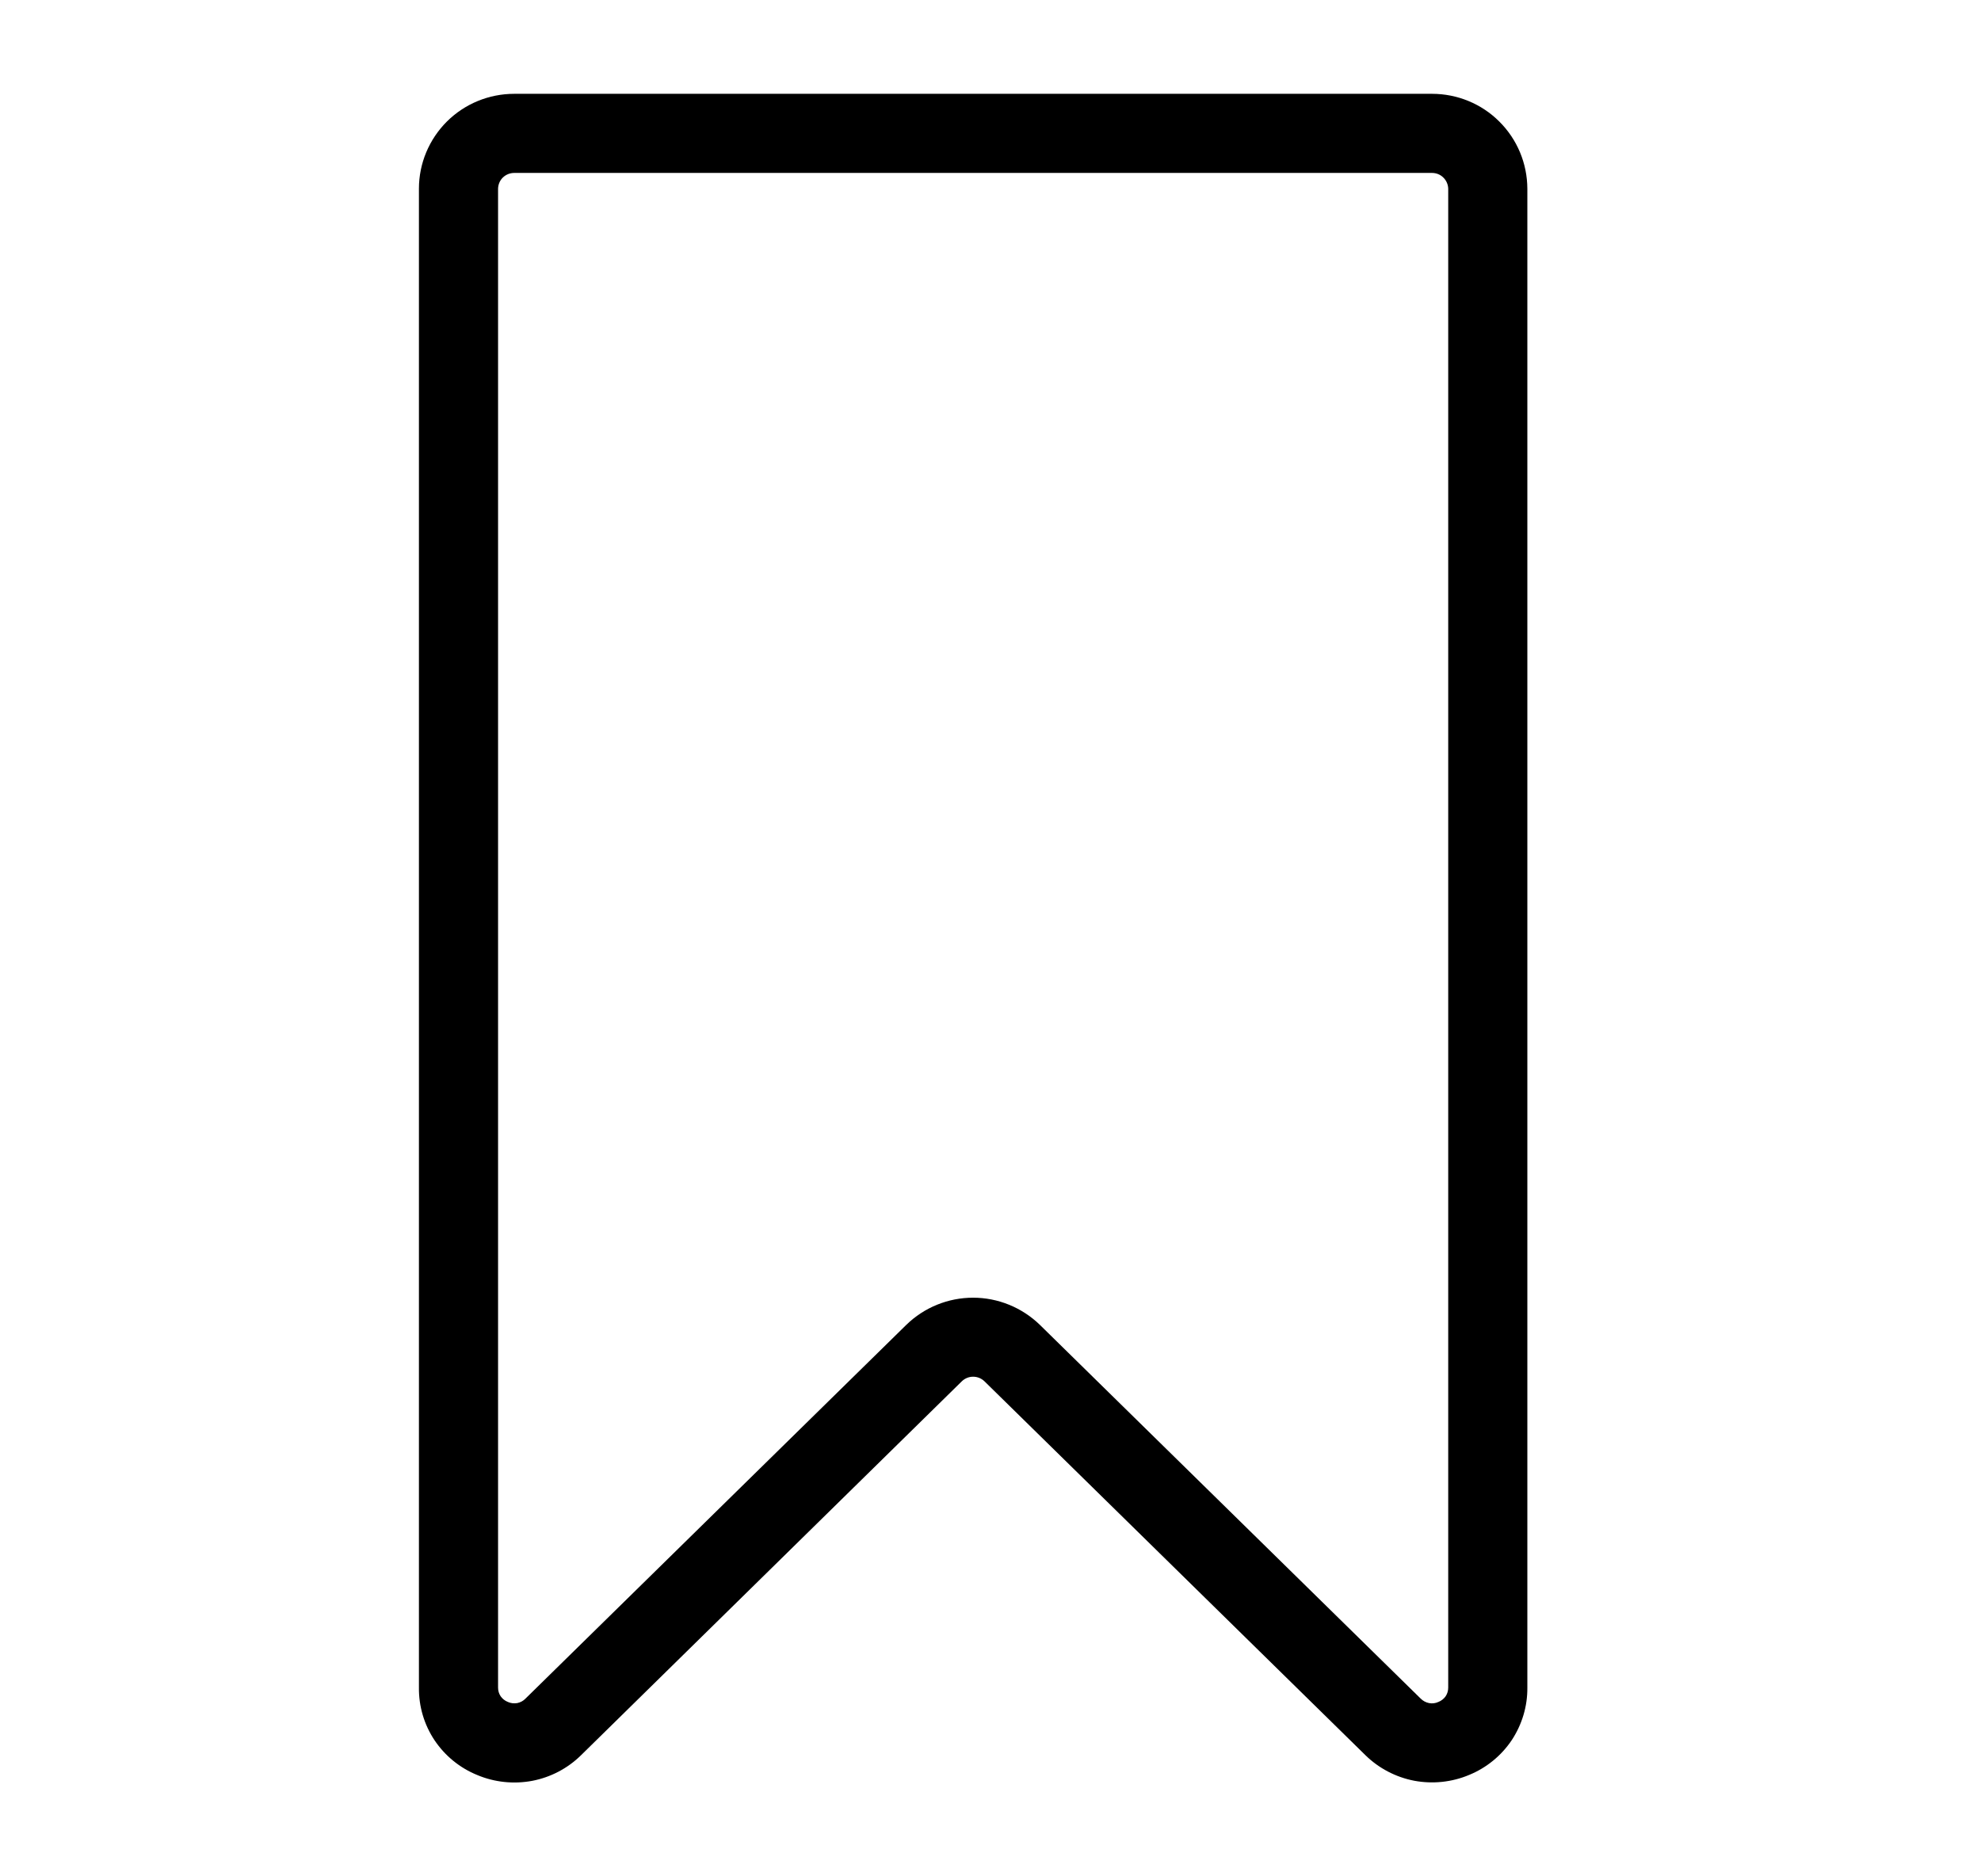 <svg width="19" height="18" viewBox="0 0 19 18" fill="none" xmlns="http://www.w3.org/2000/svg">
<path d="M13.735 0.9H4.932C4.69 0.9 4.458 0.995 4.286 1.166C4.115 1.337 4.018 1.568 4.018 1.81V16.189C4.016 16.369 4.068 16.545 4.168 16.695C4.268 16.844 4.41 16.96 4.577 17.028C4.743 17.098 4.927 17.117 5.104 17.084C5.281 17.05 5.444 16.965 5.573 16.838L9.225 13.251C9.254 13.223 9.293 13.207 9.333 13.207C9.374 13.207 9.413 13.223 9.442 13.251L13.095 16.837C13.223 16.963 13.387 17.049 13.564 17.083C13.741 17.116 13.925 17.097 14.091 17.027C14.257 16.959 14.399 16.843 14.499 16.694C14.598 16.544 14.651 16.368 14.649 16.189V1.81C14.648 1.568 14.552 1.337 14.38 1.166C14.209 0.995 13.977 0.9 13.735 0.9ZM13.89 16.189C13.89 16.219 13.882 16.248 13.865 16.273C13.848 16.297 13.824 16.316 13.796 16.327C13.768 16.34 13.736 16.344 13.706 16.338C13.676 16.332 13.648 16.317 13.626 16.295L9.974 12.71C9.802 12.543 9.572 12.449 9.333 12.449C9.093 12.449 8.863 12.543 8.692 12.71L5.04 16.295C5.019 16.317 4.991 16.332 4.961 16.338C4.93 16.343 4.899 16.34 4.871 16.327C4.843 16.316 4.819 16.297 4.802 16.273C4.785 16.248 4.777 16.219 4.777 16.189V1.81C4.778 1.77 4.794 1.731 4.823 1.703C4.852 1.675 4.891 1.659 4.932 1.659H13.735C13.776 1.659 13.815 1.675 13.843 1.703C13.872 1.731 13.889 1.77 13.89 1.81V16.189Z" fill="#000"/>
</svg>
